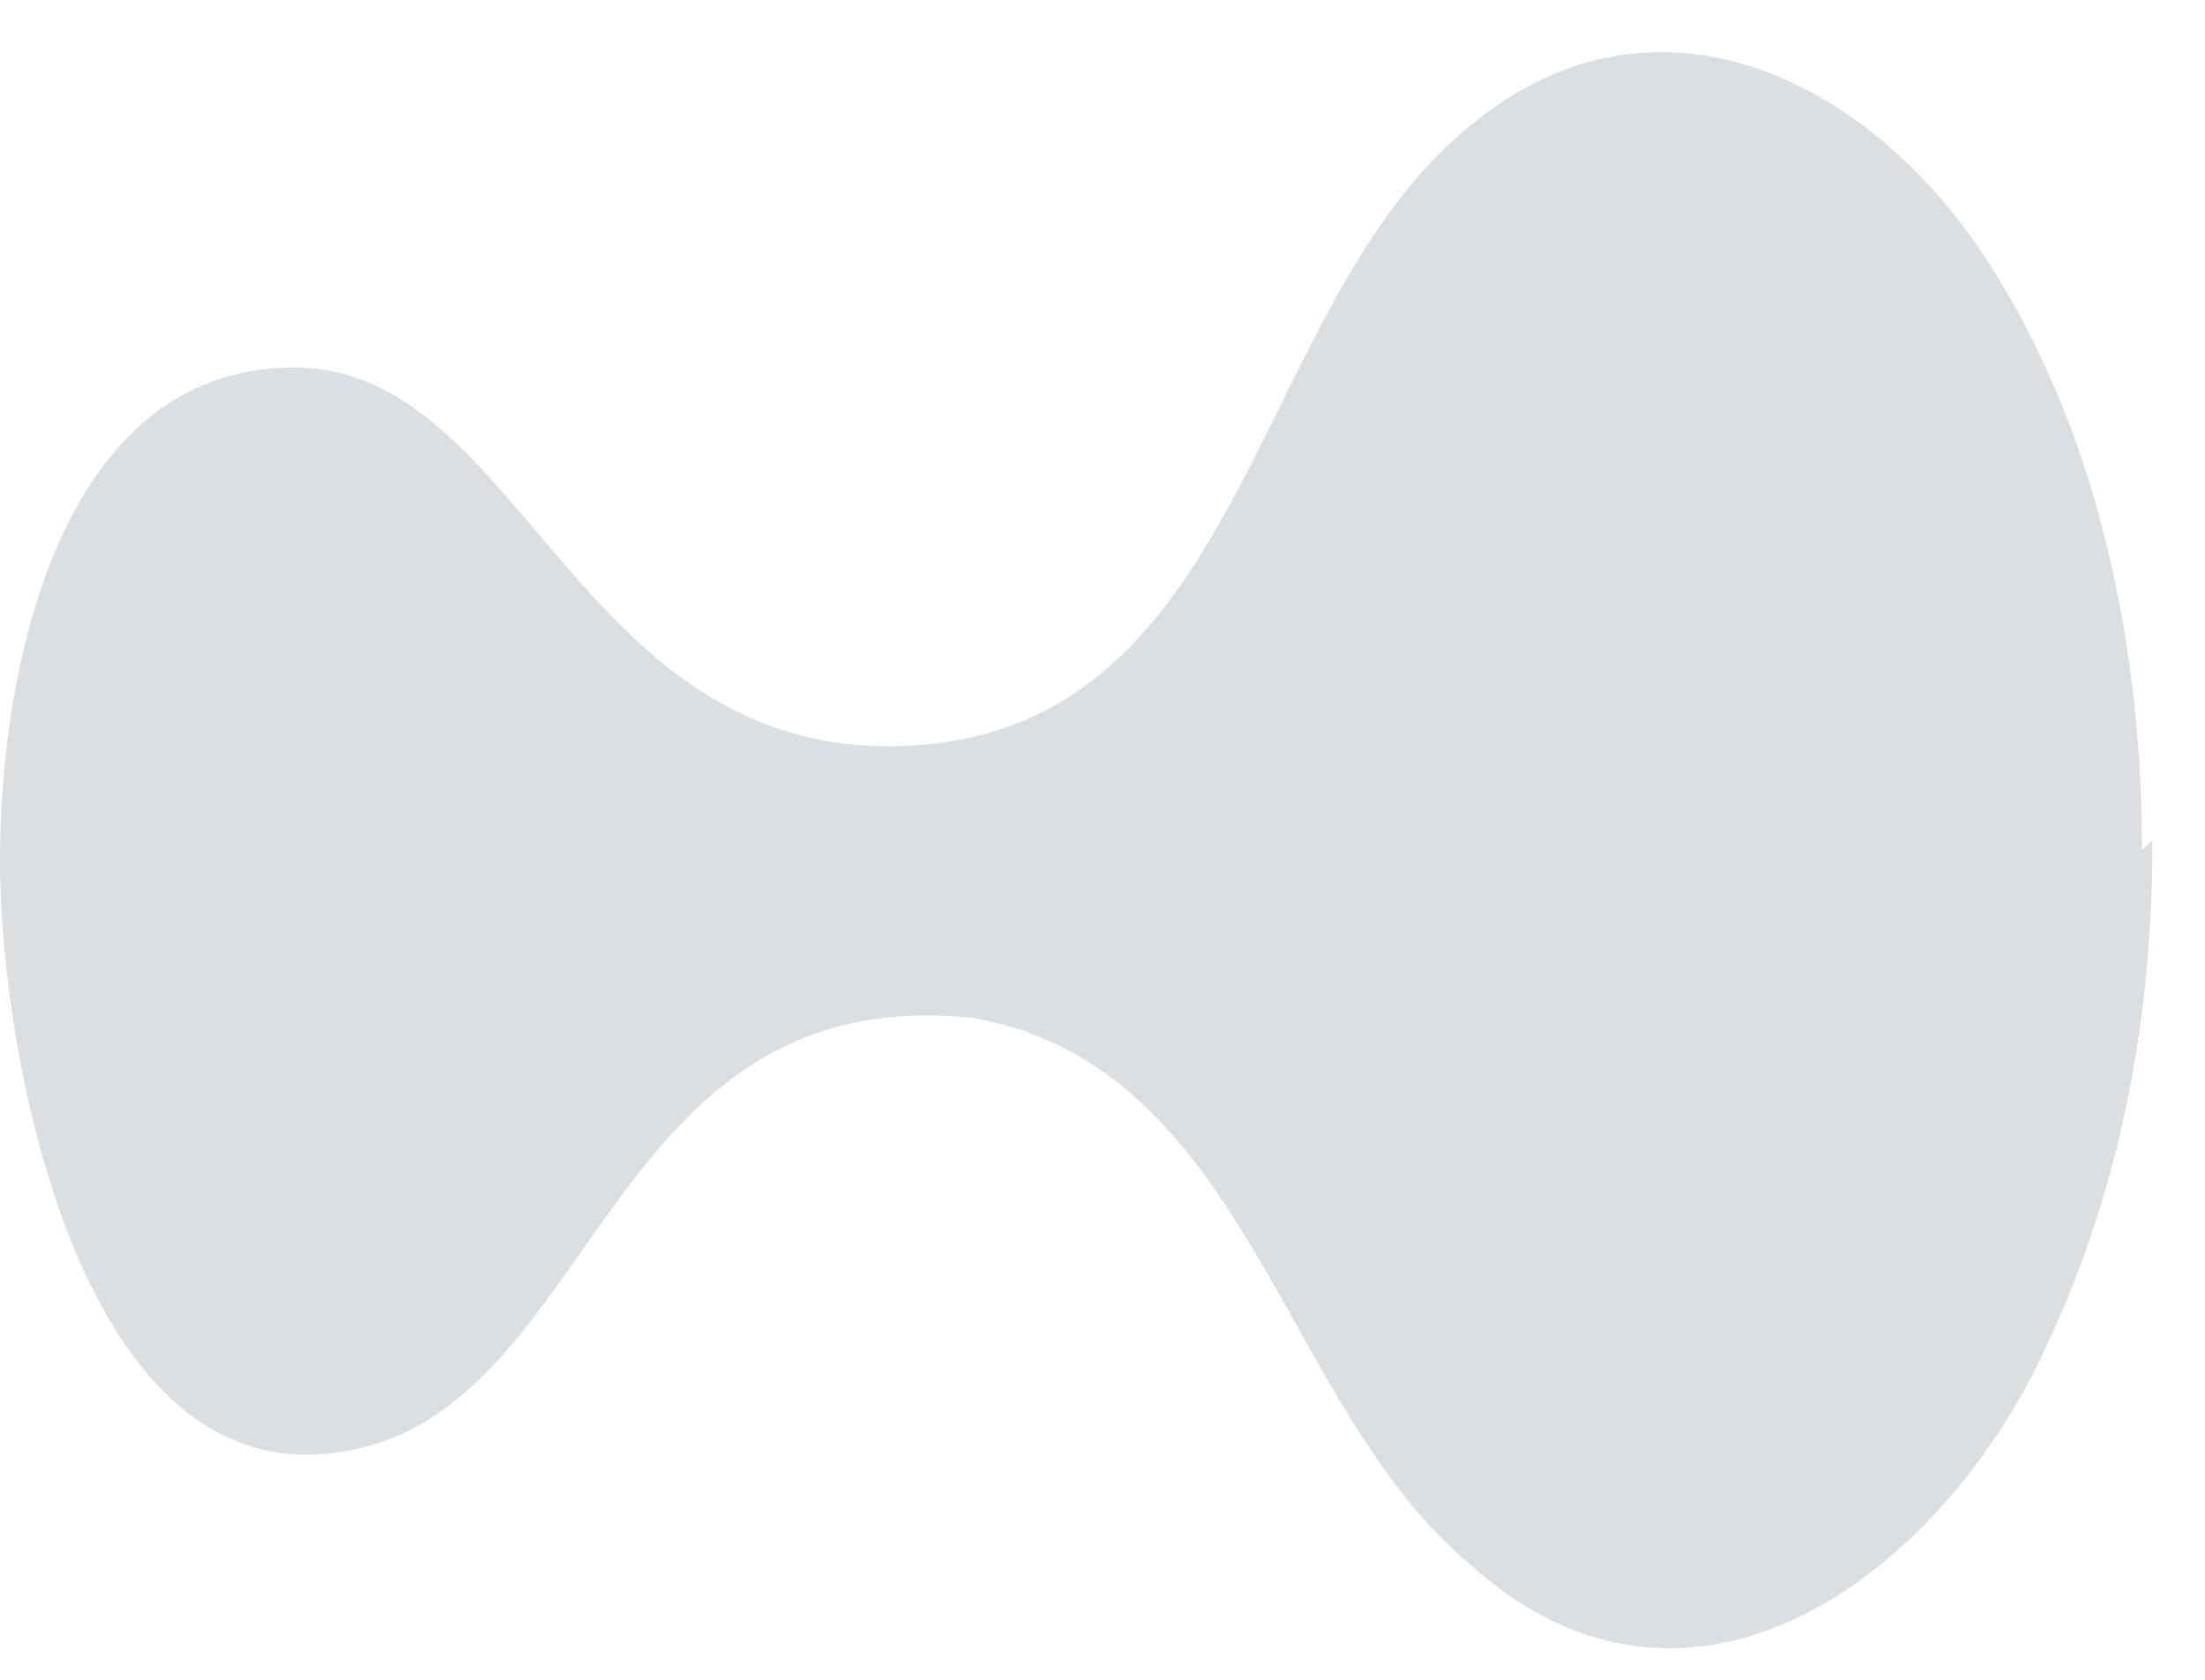 <?xml version="1.0" encoding="UTF-8"?>
<svg xmlns="http://www.w3.org/2000/svg" version="1.1" viewBox="0 0 21 16">
  <defs>
    <style>
      .cls-1 {
        fill: #dcdfe1;
      }
    </style>
  </defs>
  <!-- Generator: Adobe Illustrator 28.6.0, SVG Export Plug-In . SVG Version: 1.2.0 Build 709)  -->
  <g>
    <g id="Layer_1">
      <path class="cls-1" d="M20.5,8c0,1.7-.3,3.3-1,4.8-1,2.2-3.4,4-5.5,2.1-1.8-1.5-2.1-4.7-4.7-5.2-3.5-.4-3.6,3.6-5.9,4.1C.8,14.4,0,10.1,0,8.2S.6,3.5,2.8,3.5s2.7,3.8,5.9,3.6c3.2-.2,3.2-4.2,5.3-5.9,1.8-1.5,3.9-.4,5,1.4,1,1.6,1.4,3.6,1.4,5.5h0Z"/>
    </g>
  </g>
</svg>